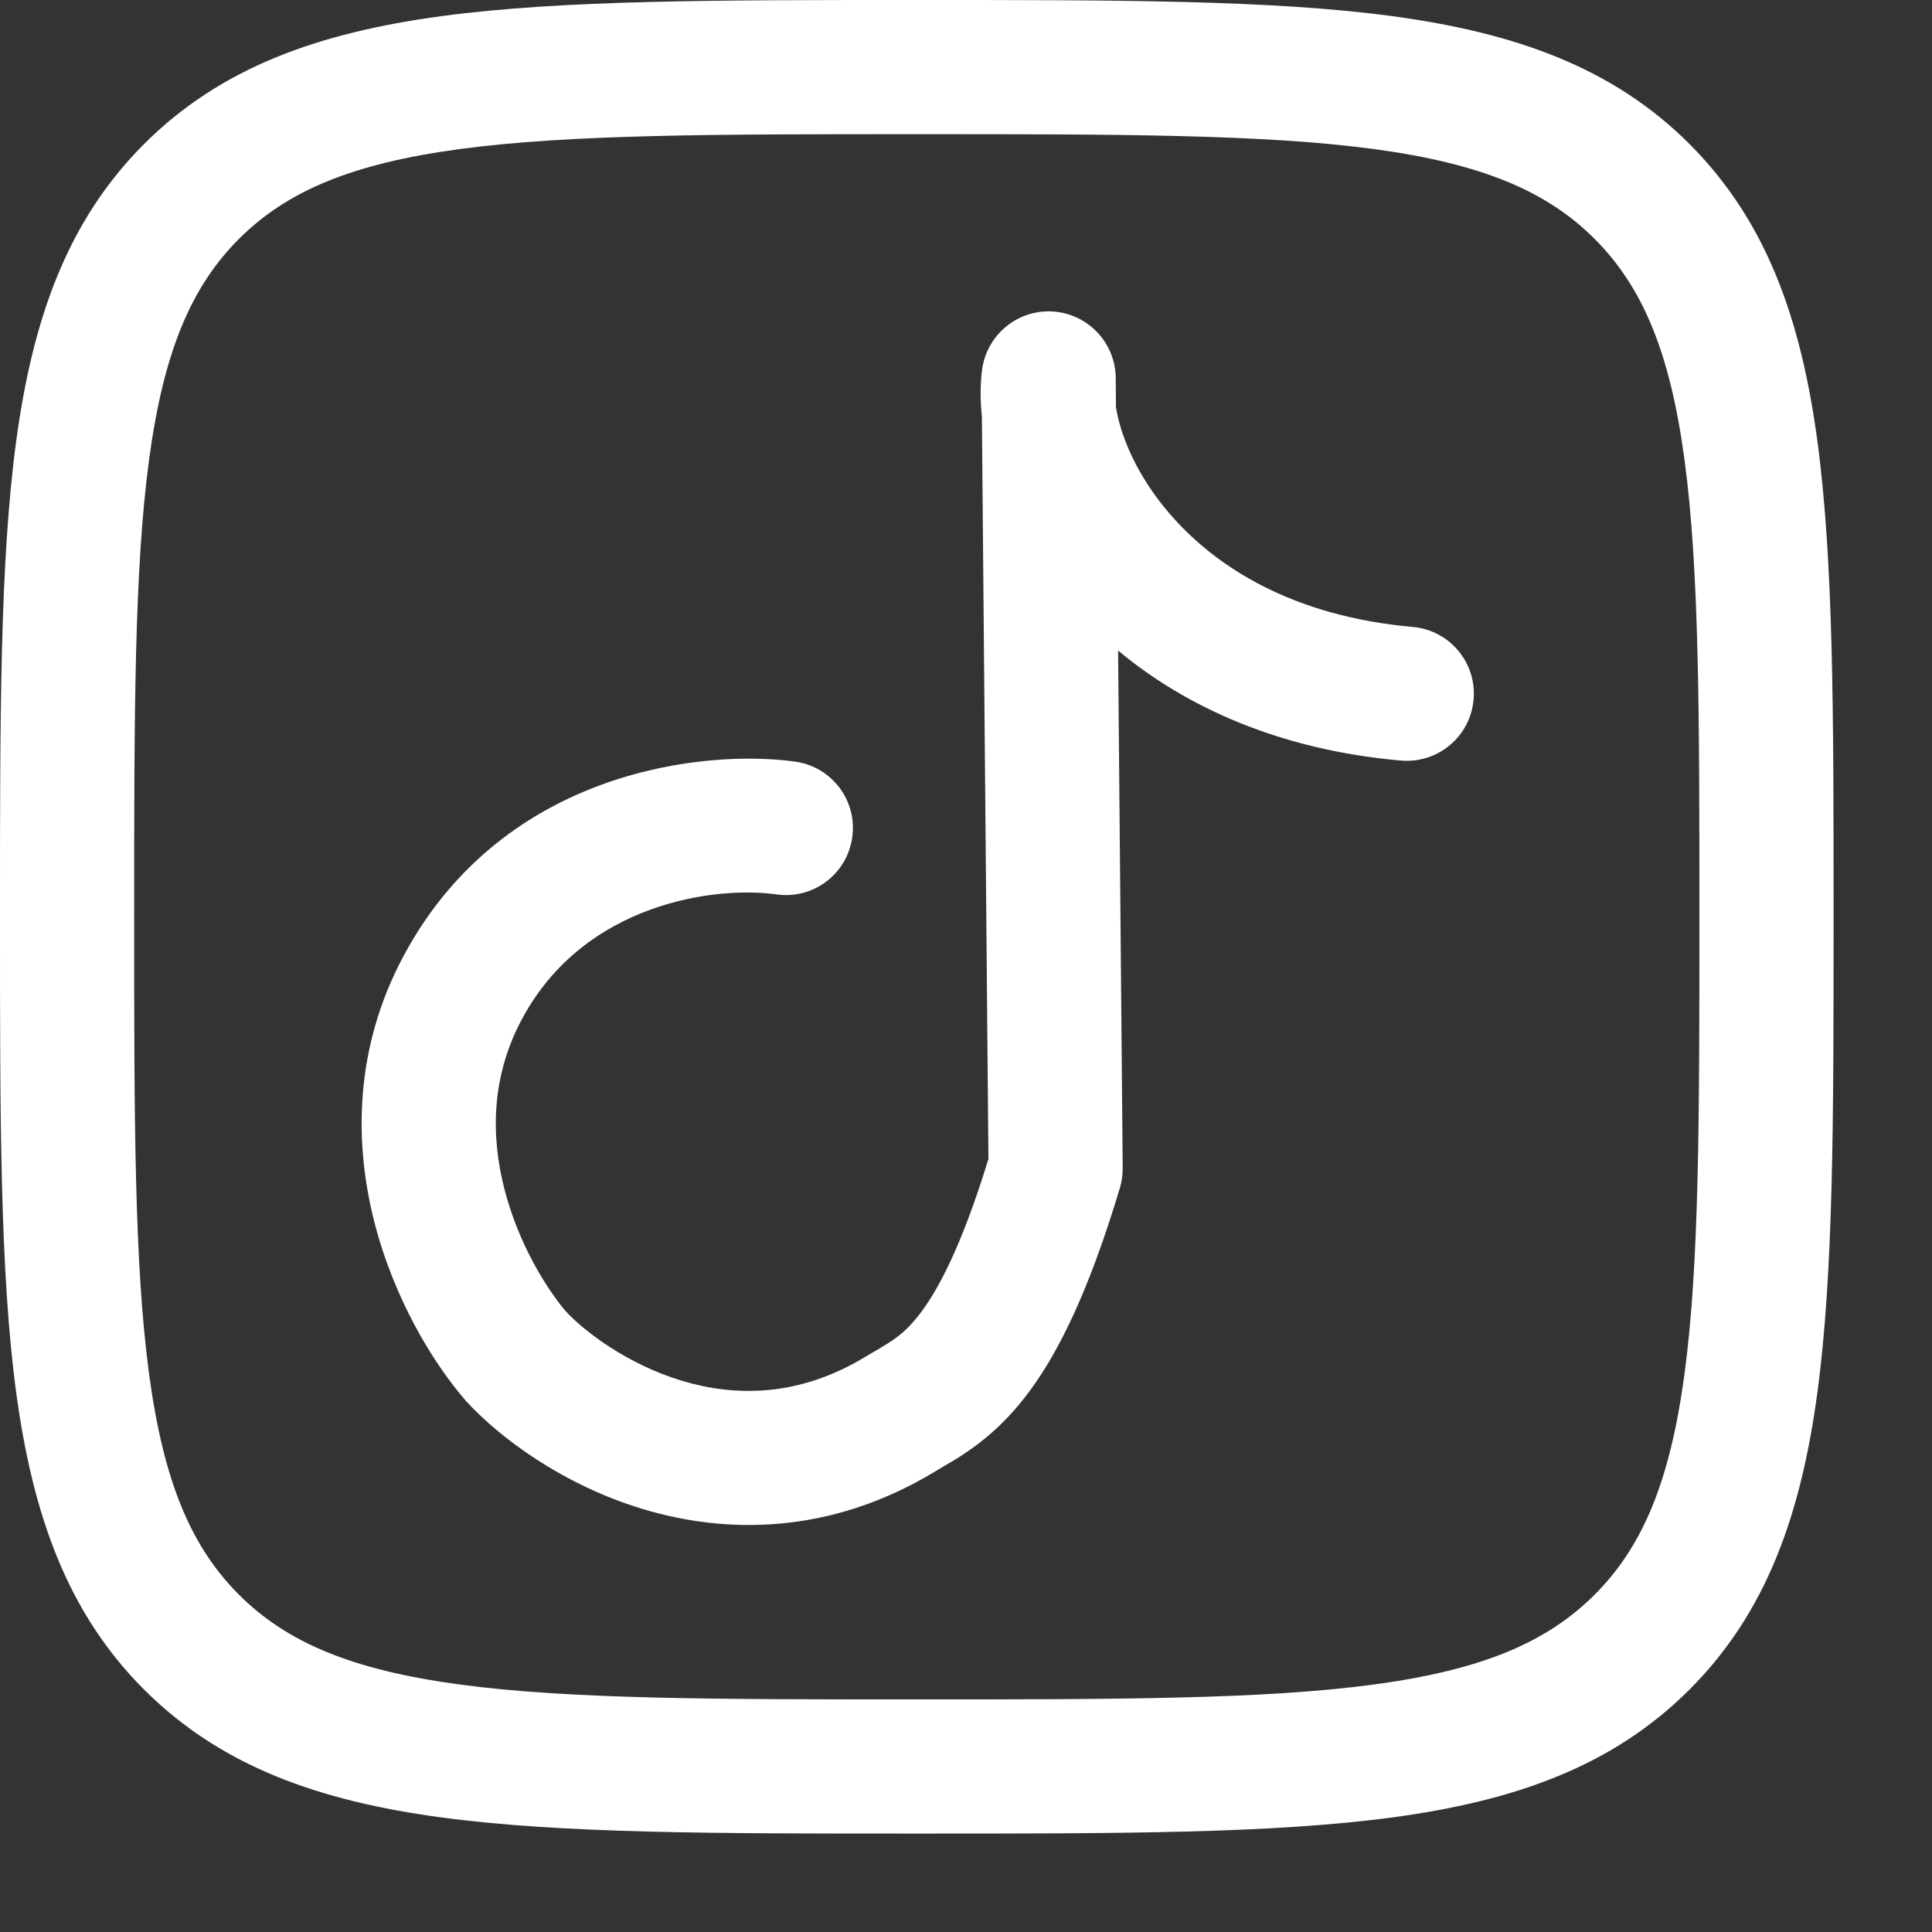 <svg width="18" height="18" viewBox="0 0 18 18" fill="none" xmlns="http://www.w3.org/2000/svg">
<rect x="0" y="0" width="18" height="18" fill="#333333" stroke="none"/>
<path d="M10.395 3.521C10.392 3.193 10.136 2.923 9.808 2.902C9.481 2.882 9.194 3.118 9.15 3.444C9.132 3.58 9.132 3.727 9.148 3.879L9.209 10.798C8.951 11.639 8.725 12.045 8.557 12.257C8.423 12.428 8.322 12.488 8.156 12.586C8.126 12.603 8.095 12.621 8.061 12.642C7.437 13.019 6.848 13.013 6.352 12.864C5.84 12.709 5.443 12.402 5.271 12.217C5.088 12.001 4.828 11.582 4.699 11.076C4.571 10.575 4.577 10.024 4.867 9.487C5.452 8.405 6.675 8.254 7.234 8.333C7.576 8.382 7.892 8.144 7.94 7.802C7.989 7.46 7.751 7.144 7.409 7.096C6.601 6.982 4.709 7.151 3.767 8.893C3.293 9.769 3.302 10.658 3.488 11.386C3.671 12.102 4.033 12.694 4.329 13.038L4.34 13.051C4.647 13.388 5.237 13.833 5.991 14.06C6.768 14.294 7.733 14.3 8.708 13.712C8.728 13.699 8.751 13.686 8.776 13.671C8.958 13.566 9.251 13.396 9.539 13.031C9.852 12.634 10.143 12.036 10.434 11.067C10.452 11.007 10.46 10.945 10.46 10.882L10.417 6.061C11.046 6.585 11.917 6.986 13.052 7.086C13.396 7.116 13.699 6.862 13.729 6.518C13.76 6.174 13.505 5.871 13.162 5.841C12.045 5.742 11.334 5.285 10.912 4.803C10.573 4.416 10.435 4.033 10.397 3.793L10.395 3.521Z" fill="white"/>
<path fill-rule="evenodd" clip-rule="evenodd" d="M8.589 1.90615e-07L8.494 1.90615e-07C6.668 -1.09356e-05 5.235 -1.88872e-05 4.115 0.15C2.968 0.305 2.058 0.627 1.342 1.342C0.627 2.058 0.305 2.968 0.15 4.115C-1.97813e-05 5.235 -1.09381e-05 6.668 1.90882e-07 8.494L1.90882e-07 8.589C-1.09381e-05 10.415 -1.97813e-05 11.849 0.15 12.968C0.305 14.116 0.627 15.026 1.342 15.741C2.058 16.456 2.968 16.779 4.115 16.933C5.235 17.083 6.668 17.083 8.494 17.083H8.589C10.415 17.083 11.849 17.083 12.968 16.933C14.116 16.779 15.026 16.456 15.741 15.741C16.456 15.026 16.779 14.116 16.933 12.968C17.083 11.849 17.083 10.415 17.083 8.589V8.494C17.083 6.668 17.083 5.235 16.933 4.115C16.779 2.968 16.456 2.058 15.741 1.342C15.026 0.627 14.116 0.305 12.968 0.15C11.849 -1.88872e-05 10.415 -1.09356e-05 8.589 1.90615e-07ZM2.226 2.226C2.671 1.782 3.273 1.525 4.282 1.389C5.308 1.251 6.658 1.25 8.542 1.25C10.425 1.25 11.775 1.251 12.802 1.389C13.81 1.525 14.413 1.782 14.857 2.226C15.301 2.671 15.558 3.273 15.694 4.282C15.832 5.308 15.833 6.658 15.833 8.542C15.833 10.425 15.832 11.775 15.694 12.802C15.558 13.81 15.301 14.413 14.857 14.857C14.413 15.301 13.81 15.558 12.802 15.694C11.775 15.832 10.425 15.833 8.542 15.833C6.658 15.833 5.308 15.832 4.282 15.694C3.273 15.558 2.671 15.301 2.226 14.857C1.782 14.413 1.525 13.81 1.389 12.802C1.251 11.775 1.25 10.425 1.25 8.542C1.25 6.658 1.251 5.308 1.389 4.282C1.525 3.273 1.782 2.671 2.226 2.226Z" fill="white"/>
</svg>
